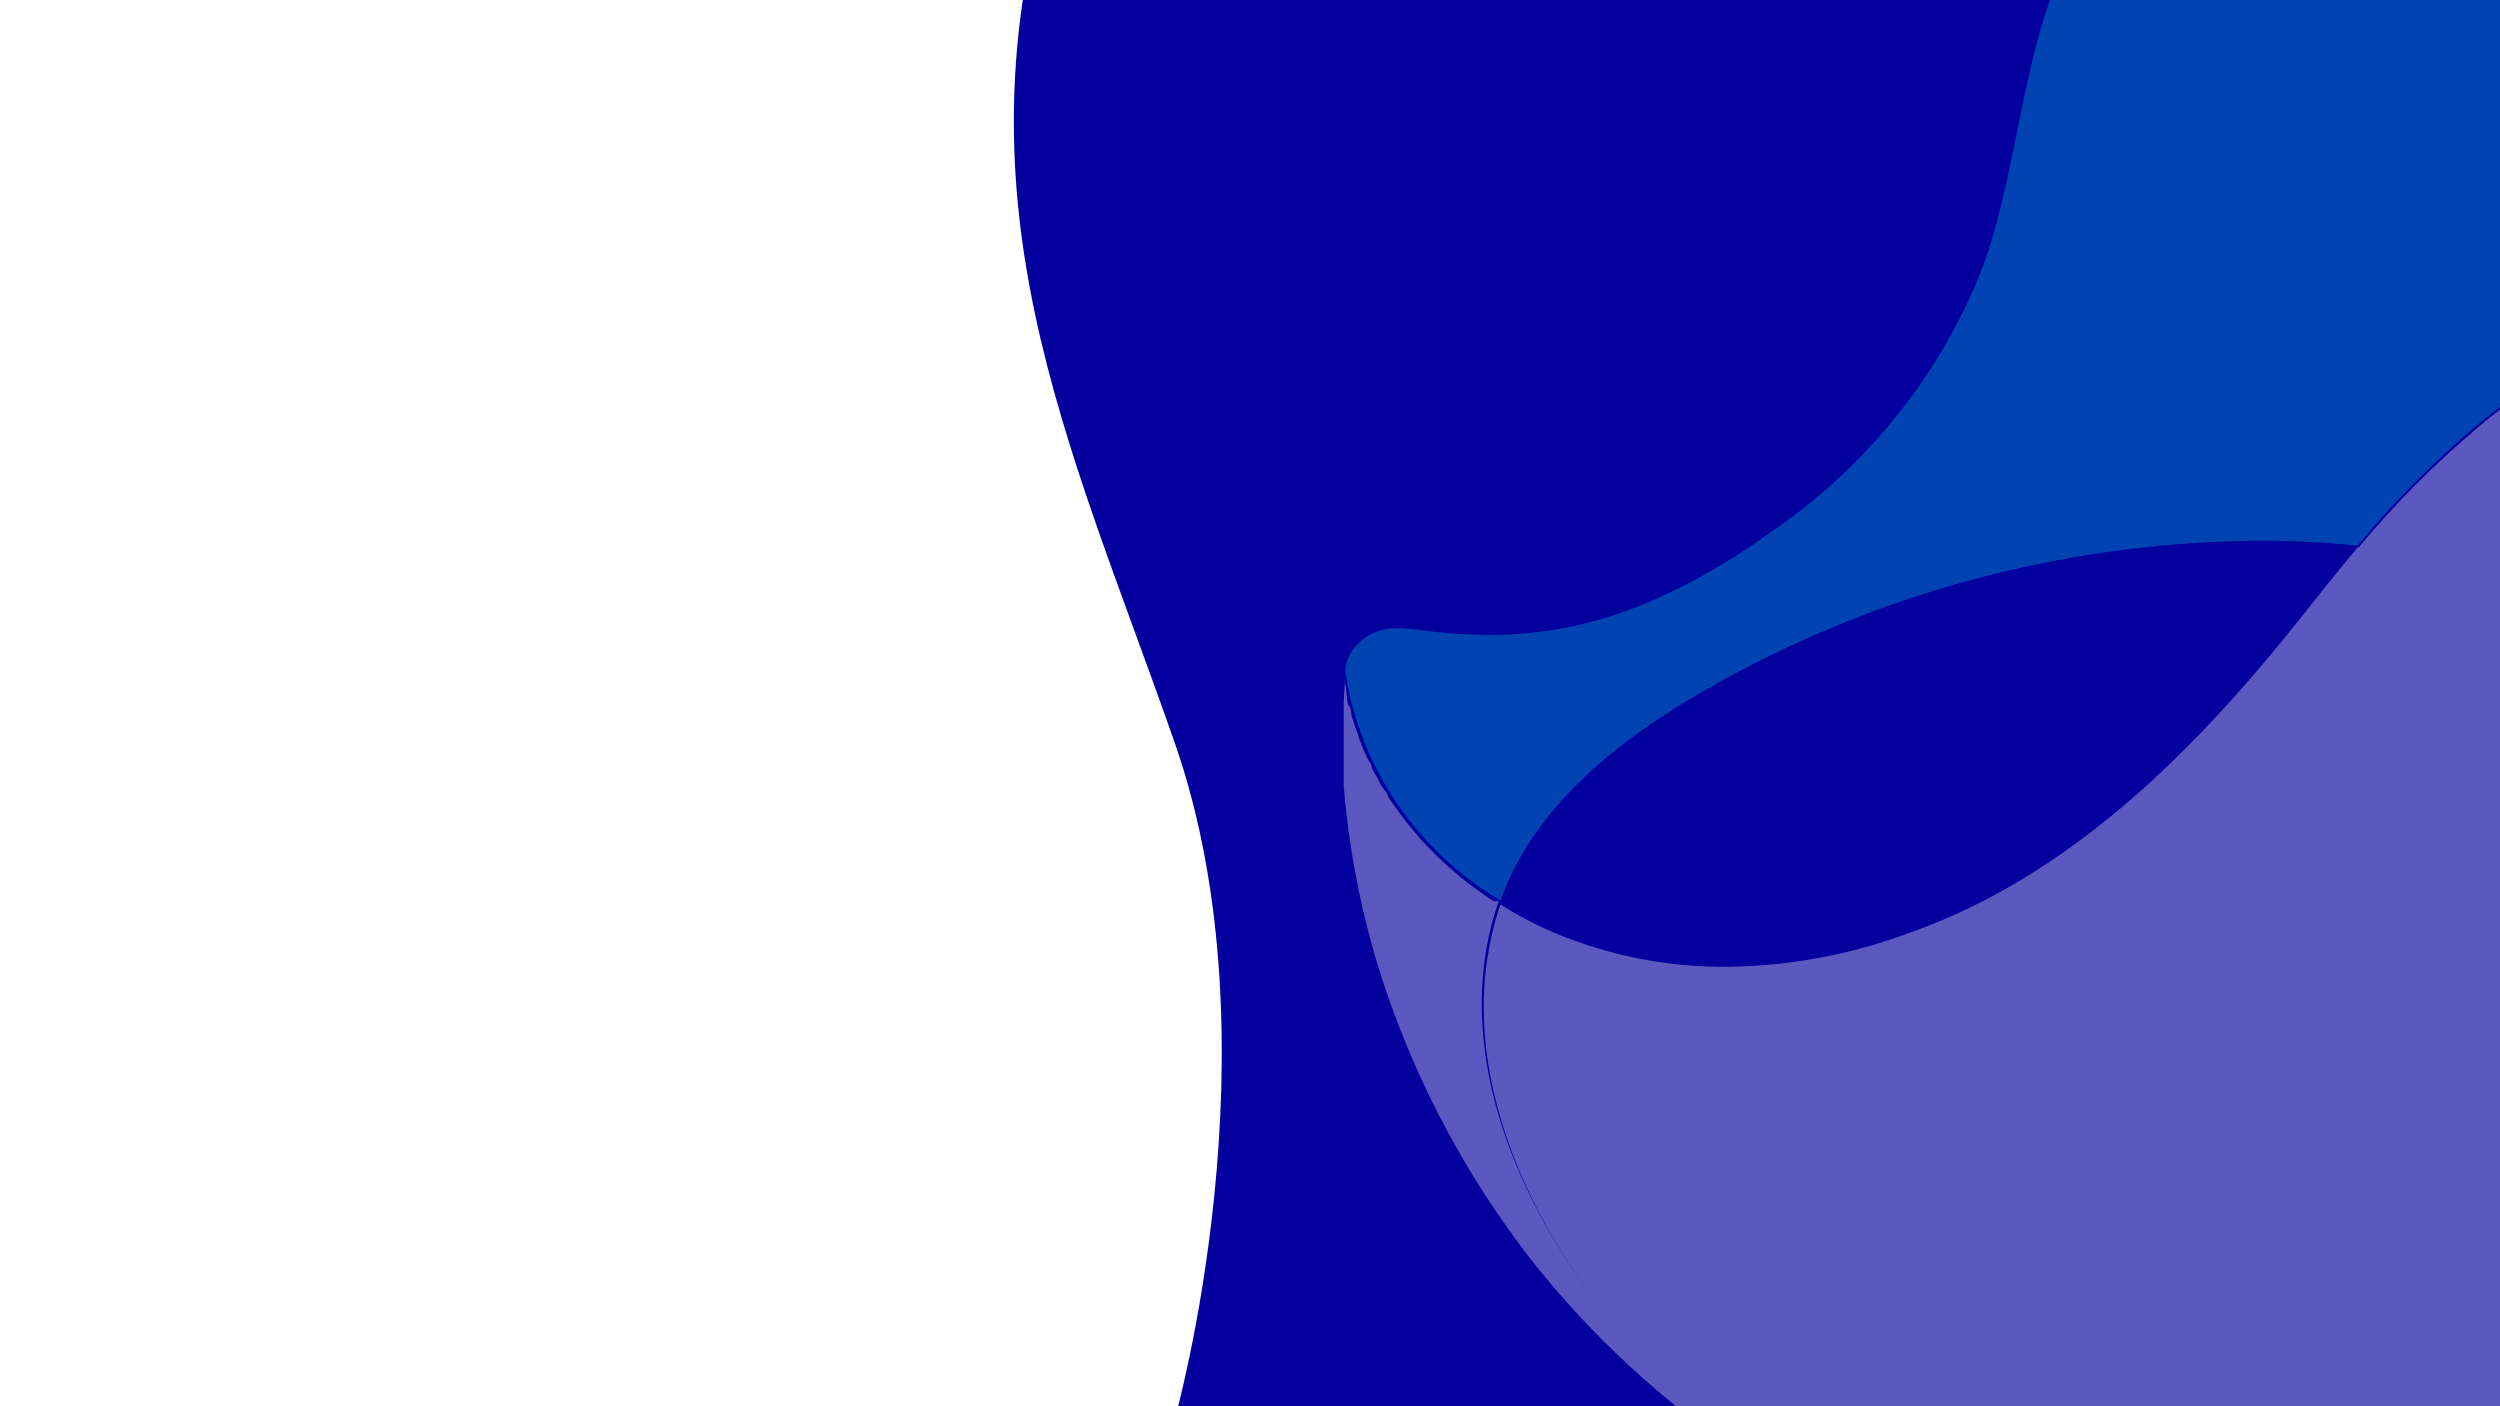 <svg width="1280" height="720" viewBox="0 0 1280 720" fill="none" xmlns="http://www.w3.org/2000/svg" preserveAspectRatio="none">
<rect x="0" y="0" width="1280" height="720" fill="#808080" stroke="none"/>
<g clip-path="url(#clip0_14623_990)">
<rect width="1280" height="720" fill="white"/>
<path fill-rule="evenodd" clip-rule="evenodd" d="M542.095 -77.595L1287.4 -77.595V726.595L601.478 726.595C601.478 726.595 655.614 535.371 601.478 380.361C547.342 225.35 484.221 100.555 542.095 -77.595Z" fill="#03009D"/>
<g style="mix-blend-mode:soft-light" opacity="0.35">
<path d="M1502.03 284.255C1480.79 284.655 1460.44 292.634 1444.84 306.676C1429.54 320.794 1417.69 338.078 1410.18 357.249C1459.92 392.394 1496.45 442.432 1514.16 499.699C1517.02 508.548 1519.34 517.555 1521.1 526.671C1542.91 505.063 1560.83 480.047 1574.13 452.665C1595.96 405.463 1593.36 344.606 1554.02 306.338C1547.29 299.497 1539.23 294.022 1530.3 290.232C1521.38 286.441 1511.77 284.41 1502.03 284.255ZM1184.71 -93.532C1152.29 -94.919 1120.36 -85.459 1094.25 -66.728C1030.3 -16.154 1040.87 80.274 1010.54 147.874C990.066 194.534 957.455 235.203 915.915 265.879C904.303 274.14 892.519 282.737 880.387 289.649C868.935 296.565 857.007 302.704 844.686 308.024C832.685 313.198 820.21 317.262 807.426 320.162C794.114 323.126 780.526 324.764 766.872 325.051H762.367C750.771 325.035 739.19 324.246 727.705 322.691C723.921 322.103 720.099 321.765 716.267 321.679H712.281C708.085 322.063 704.038 323.389 700.459 325.554C696.88 327.719 693.867 330.663 691.658 334.154C690.224 336.539 689.282 339.173 688.885 341.909C688.885 343.594 688.885 344.269 688.885 344.269C692.501 368.211 701.486 391.087 715.203 411.276C728.919 431.465 747.033 448.473 768.259 461.094C784.203 416.084 823.197 383.211 864.097 358.598C952.35 305.709 1053.85 277.426 1157.5 276.837C1174.06 276.839 1190.6 277.683 1207.07 279.366C1225.16 257.44 1245.23 237.129 1267.03 218.677C1274.14 212.946 1281.24 207.382 1288.87 201.819C1323.41 176.115 1365.18 161.24 1408.62 159.169C1452.84 158.859 1495.92 172.788 1531.15 198.785C1572.83 230.344 1601.14 275.699 1610.7 326.231C1617.78 366.037 1616.2 406.848 1606.05 446.022C1595.9 485.196 1577.41 521.861 1551.77 553.644C1543.63 563.759 1534.44 573.199 1525.78 582.471C1525.14 595.644 1523.28 608.734 1520.23 621.582C1516.88 635.164 1512.11 648.381 1506.02 661.029C1503.26 666.802 1500.2 672.429 1496.83 677.887L1499.09 677.044C1506.91 673.515 1514.25 669.041 1520.92 663.727C1525.31 660.443 1529.27 656.65 1532.71 652.432C1584.5 579.58 1616.4 495.118 1625.43 406.98C1633.23 292.335 1598.69 178.747 1528.03 86.68C1518.84 75.048 1509.14 63.921 1498.74 52.964C1428.98 -20.074 1337.04 -69.512 1236.36 -88.137C1219.33 -91.378 1202.05 -93.183 1184.71 -93.532Z" fill="#00BFDF"/>
<path d="M1521.91 526.183C1503.93 543.982 1484.64 560.49 1464.2 575.576C1460.22 578.611 1456.06 581.645 1452.25 584.848C1433.61 598.508 1417.19 614.818 1403.55 633.23C1397.16 642.636 1392.42 653.003 1389.51 663.912C1387.18 671.122 1386.41 678.723 1387.24 686.237C1388.08 693.751 1390.5 701.015 1394.36 707.574C1398.34 713.498 1403.83 718.31 1410.31 721.532C1416.78 724.755 1424.01 726.278 1431.28 725.949C1442.97 725.685 1454.48 723.044 1465.07 718.194L1468.54 715.16C1479.44 705.315 1488.78 693.953 1496.27 681.444L1497.48 679.59C1494.35 680.638 1491.08 681.206 1487.77 681.276C1485.11 681.267 1482.47 680.811 1479.97 679.927C1476.38 678.371 1473.36 675.769 1471.34 672.479C1469.33 669.189 1468.41 665.371 1468.71 661.552C1469.23 656.298 1470.82 651.198 1473.39 646.548C1484.35 627.565 1498.46 610.477 1515.16 595.974L1526.42 584.174C1526.5 583.558 1526.5 582.935 1526.42 582.32C1526.94 568.408 1526.25 554.478 1524.34 540.68C1523.65 535.623 1522.78 530.903 1521.91 526.183ZM1207.19 280.226C1197.49 291.689 1188.13 303.489 1178.94 315.121C1125.39 382.553 1060.75 448.805 976.176 478.138C947.027 488.865 916.18 494.569 885.018 494.996C854.847 495.332 824.931 489.592 797.152 478.138C787.101 473.911 777.421 468.893 768.21 463.134C766.997 466.843 765.784 470.383 764.917 474.26C743.601 555.853 790.74 644.357 847.584 702.179C891.129 745.472 943.895 778.962 1002.17 800.293C1041.3 812.909 1082.26 819.341 1123.49 819.342C1218.11 819.342 1310.83 783.435 1355.19 695.942C1374.12 653.81 1384.14 608.404 1384.66 562.427C1387.08 516.405 1386.04 470.046 1393.15 424.361C1395.87 405.85 1400.34 387.623 1406.49 369.91L1411.17 357.941C1399.13 348.914 1386.51 340.637 1373.39 333.159C1322.63 303.927 1265.9 285.86 1207.19 280.226Z" fill="white"/>
<path d="M1533.54 653.955C1530.1 658.173 1526.14 661.966 1521.75 665.25C1515.06 670.543 1507.73 675.016 1499.92 678.568H1497.66L1496.45 680.591C1488.88 693.038 1479.55 704.388 1468.72 714.307L1465.26 717.172L1467.51 716.161C1476.55 711.632 1484.94 705.964 1492.47 699.303L1495.41 696.774C1496.45 695.763 1497.49 694.92 1498.36 693.908C1511.33 681.68 1523.11 668.305 1533.54 653.955ZM687.983 359.279C687.983 361.639 687.983 363.999 687.983 366.359V380.52C687.983 383.048 687.983 385.408 687.983 387.769C687.983 390.129 687.983 392.657 687.983 395.017C687.983 397.378 687.983 399.738 687.983 402.266C690.487 433.28 696.295 463.958 705.314 493.805C718.588 536.914 738.014 577.998 763.024 615.856C771.516 628.5 780.355 640.806 790.06 652.607C826.628 696.989 871.202 734.521 921.598 763.363L928.531 767.072C939.795 772.972 951.234 779.041 963.192 783.93L973.417 788.481C982.428 792.19 990.747 795.562 1001.15 798.596C942.889 777.226 890.131 743.742 846.557 700.483C789.713 642.66 742.574 554.325 763.891 472.564C764.93 468.855 765.97 465.146 767.357 461.438H764.93L762.331 459.92L752.973 453.177L748.466 449.637L739.801 442.22L735.642 438.174C734.226 436.909 732.895 435.557 731.656 434.128L727.67 430.082L720.391 421.316L716.925 416.764L713.632 412.212L710.513 407.661C710.513 405.975 708.606 404.458 707.566 402.772L704.967 397.883C703.93 396.345 703.059 394.707 702.367 392.994C702.367 391.309 700.634 389.623 699.941 387.937C699.248 386.251 698.381 384.566 697.688 382.88L695.608 377.654C695.608 375.799 694.395 374.114 693.875 372.259C693.356 370.405 692.662 368.719 692.142 367.033C691.622 365.347 692.142 363.325 690.756 361.47C689.369 359.616 689.889 357.761 689.543 356.076C689.196 354.39 689.543 352.367 688.676 350.513C688.593 349.053 688.593 347.589 688.676 346.129C688.676 347.647 688.156 356.413 687.983 359.279ZM1409.11 160.355C1365.61 162.403 1323.78 177.279 1289.18 203.006C1281.73 208.232 1274.45 213.795 1267.52 219.864C1245.7 238.36 1225.58 258.666 1207.38 280.552C1265.66 285.992 1252.31 395.81 1302.97 424.361C1316.06 431.702 1399.1 349.113 1411.17 357.941C1418.69 338.774 1429.86 319.965 1445.15 305.839C1460.62 291.712 1480.96 283.716 1502.17 283.418C1511.88 283.52 1521.48 285.494 1530.41 289.227C1539.33 292.96 1547.4 298.377 1554.16 305.165C1593.5 343.432 1596.1 404.121 1574.09 451.323C1561.16 478.66 1543.59 503.68 1522.1 525.329C1522.1 530.049 1523.83 534.77 1524.53 539.49C1526.43 553.231 1527.13 567.104 1526.61 580.96C1526.69 581.632 1526.69 582.312 1526.61 582.983C1535.62 573.711 1543.94 564.102 1552.78 554.156C1578.39 522.365 1596.86 485.694 1606.98 446.519C1617.1 407.344 1618.65 366.537 1611.53 326.743C1601.95 276.259 1573.72 230.926 1532.15 199.297C1496.69 173.435 1453.42 159.739 1409.11 160.355Z" fill="white"/>
</g>
</g>
<defs>
<clipPath id="clip0_14623_990">
<rect width="1280" height="720" fill="white"/>
</clipPath>
</defs>
</svg>
